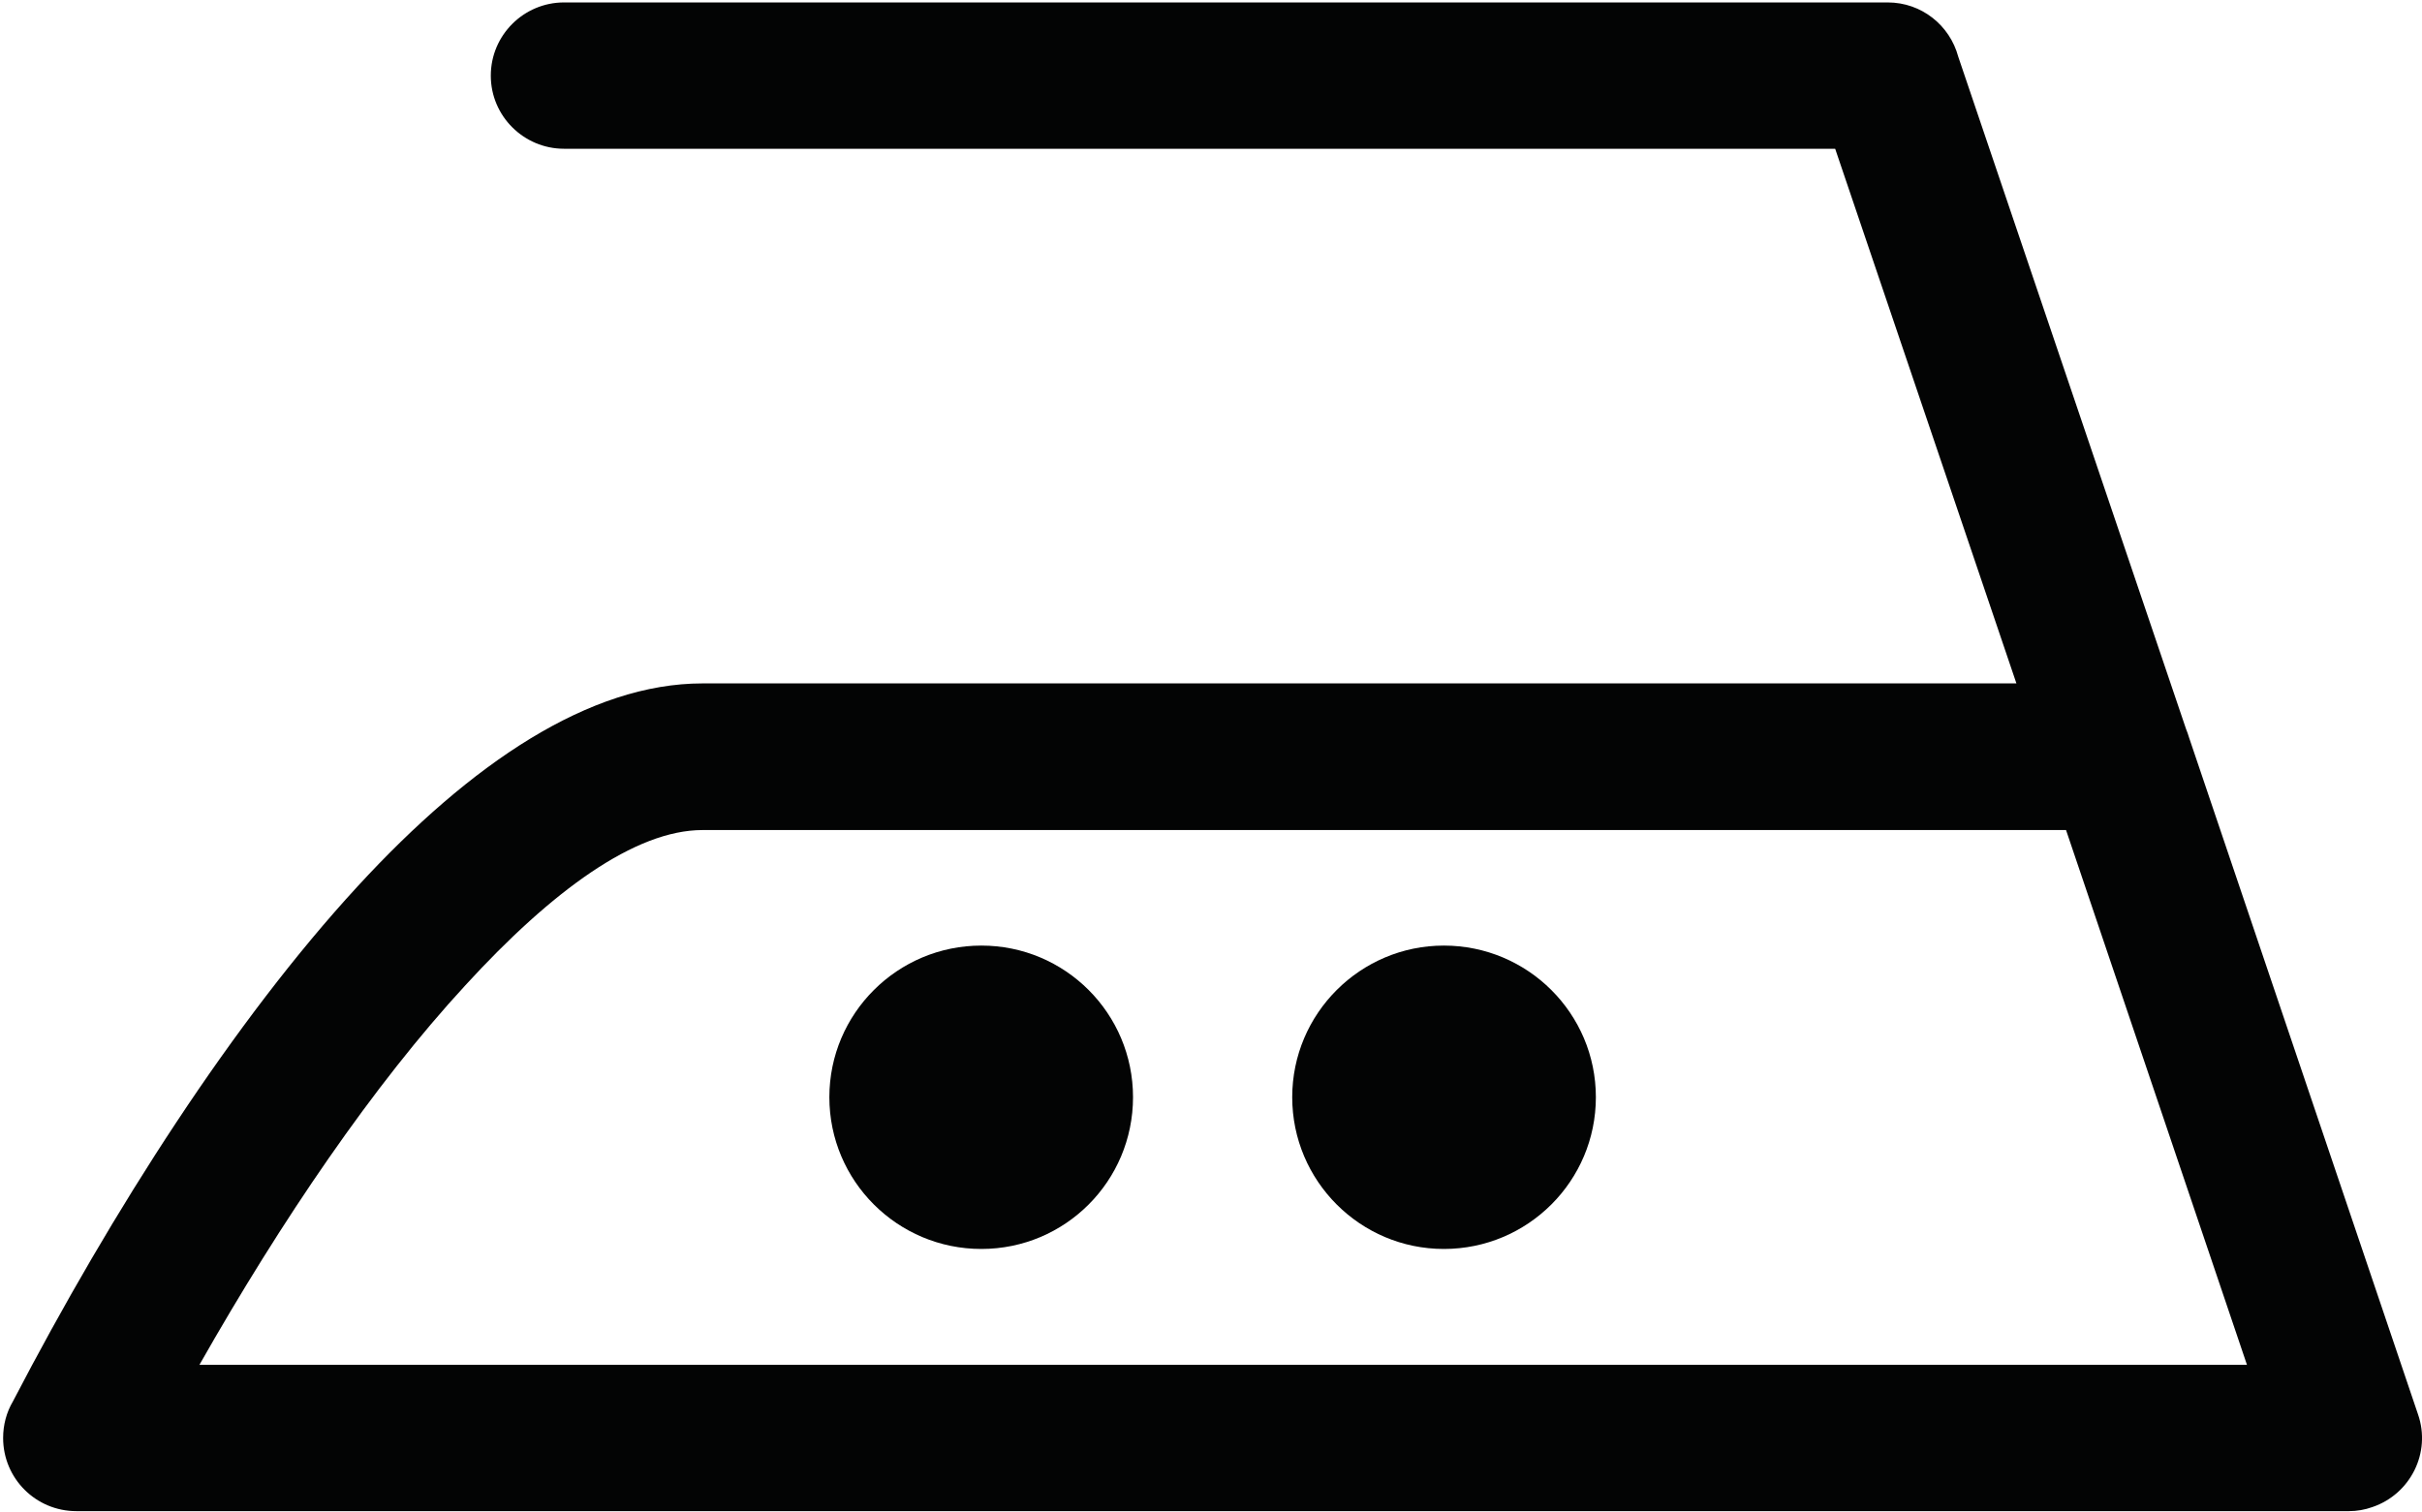<?xml version="1.0" encoding="UTF-8" standalone="no"?>
<!DOCTYPE svg PUBLIC "-//W3C//DTD SVG 1.1//EN" "http://www.w3.org/Graphics/SVG/1.1/DTD/svg11.dtd">
<svg width="100%" height="100%" viewBox="0 0 911 569" version="1.1" xmlns="http://www.w3.org/2000/svg" xmlns:xlink="http://www.w3.org/1999/xlink" xml:space="preserve" xmlns:serif="http://www.serif.com/" style="fill-rule:evenodd;clip-rule:evenodd;stroke-linejoin:round;stroke-miterlimit:2;">
    <g transform="matrix(1,0,0,1,-11467,-4153)">
        <g transform="matrix(4.167,0,0,4.167,0,0)">
            <g id="zehlenie-2" transform="matrix(1,0,0,1,-254.878,-88.11)">
                <path d="M3209.56,1207.97L3193.23,1159.69L3070.15,1159.69C3064.08,1159.69 3056.57,1165.16 3048.75,1173.7C3040.44,1182.71 3032.13,1194.95 3024.74,1207.97L3209.56,1207.97ZM3057.65,1098.18C3054.02,1098.18 3051.04,1095.23 3051.04,1091.58C3051.04,1087.92 3054.02,1084.97 3057.65,1084.97L3177.13,1084.97C3180.19,1084.97 3182.74,1087.04 3183.5,1089.87L3204.06,1150.56C3204.17,1150.82 3204.25,1151.07 3204.34,1151.36L3225,1212.44C3226.2,1215.9 3224.32,1219.64 3220.89,1220.81C3220.19,1221.06 3219.48,1221.18 3218.77,1221.18L3013.63,1221.18C3009.97,1221.18 3007.02,1218.23 3007.02,1214.57C3007.02,1213.38 3007.33,1212.25 3007.9,1211.28C3016.91,1193.96 3027.88,1176.87 3039.02,1164.77C3049.26,1153.63 3059.97,1146.45 3070.15,1146.45L3188.75,1146.45L3172.39,1098.18L3057.65,1098.18Z" style="fill:rgb(3,4,4);fill-rule:nonzero;"/>
                <path d="M3095.32,1170.12C3087.75,1170.12 3081.6,1176.25 3081.6,1183.81C3081.6,1191.38 3087.75,1197.51 3095.32,1197.51C3102.89,1197.51 3109.01,1191.38 3109.01,1183.81C3109.01,1176.25 3102.89,1170.12 3095.32,1170.12Z" style="fill:rgb(3,4,4);"/>
                <path d="M3137.07,1170.12C3129.53,1170.12 3123.38,1176.25 3123.38,1183.81C3123.38,1191.38 3129.53,1197.51 3137.07,1197.51C3144.64,1197.51 3150.79,1191.38 3150.79,1183.81C3150.79,1176.25 3144.64,1170.12 3137.07,1170.12Z" style="fill:rgb(3,4,4);"/>
            </g>
        </g>
    </g>
</svg>

